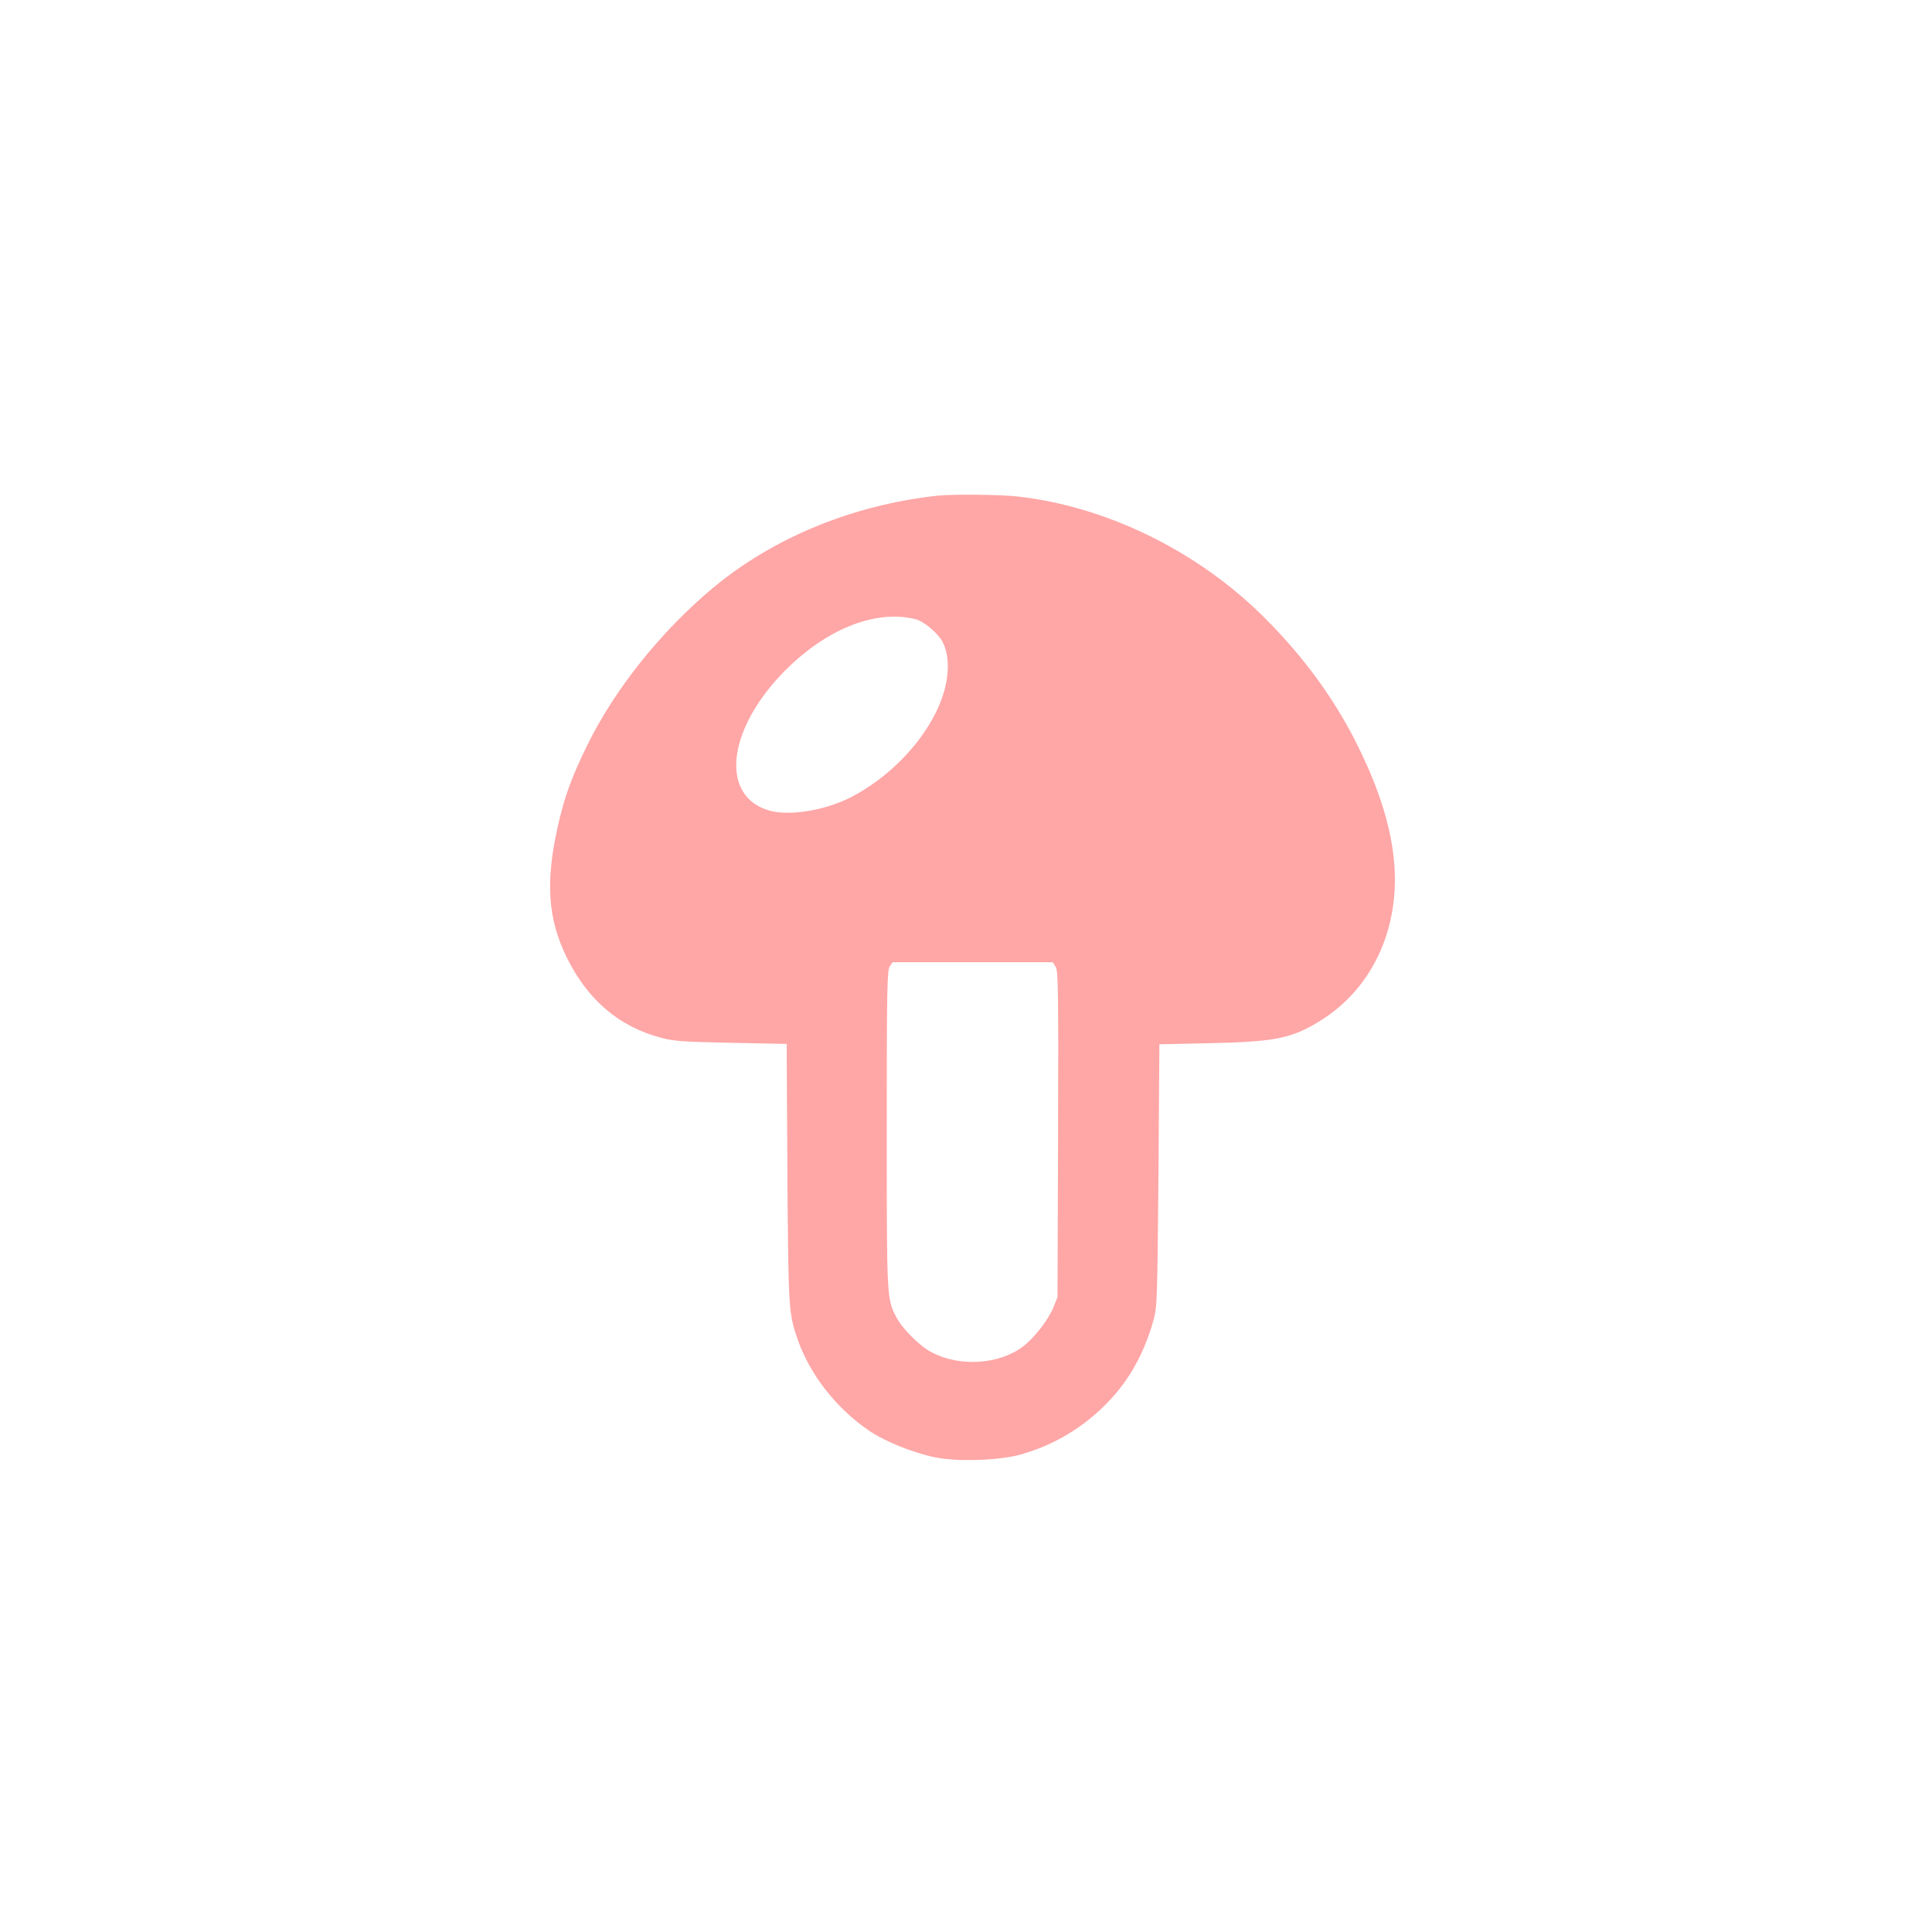 <?xml version="1.0" standalone="no"?>
<!DOCTYPE svg PUBLIC "-//W3C//DTD SVG 20010904//EN"
 "http://www.w3.org/TR/2001/REC-SVG-20010904/DTD/svg10.dtd">
<svg version="1.0" xmlns="http://www.w3.org/2000/svg"
 width="1024pt" height="1024pt" viewBox="0 0 1024 1024"
 preserveAspectRatio="xMidYMid meet">

<g transform="translate(0,1024) scale(0.1,-0.1)"
fill="#ffa6a6" stroke="none">
<path d="M4970 7613 c-449 -49 -870 -222 -1190 -488 -277 -231 -524 -540 -670
-840 -82 -168 -119 -271 -154 -427 -66 -295 -52 -488 48 -693 111 -225 277
-367 502 -426 68 -18 119 -21 372 -26 l292 -6 0 -101 c0 -56 2 -364 4 -686 5
-615 7 -645 54 -780 64 -183 200 -359 371 -478 85 -60 238 -122 361 -147 114
-23 330 -16 443 14 165 45 313 129 438 248 131 125 218 273 272 463 20 72 21
99 27 770 l5 695 275 6 c350 8 435 26 598 132 161 105 281 270 337 463 85 293
29 613 -175 1014 -119 231 -278 447 -479 647 -353 353 -840 591 -1313 642 -91
10 -340 12 -418 4z m-117 -655 c43 -10 120 -76 143 -120 25 -48 34 -120 23
-192 -33 -234 -251 -501 -516 -635 -137 -68 -321 -97 -426 -67 -256 74 -227
412 61 718 225 238 497 351 715 296z m742 -1842 c14 -21 15 -121 13 -887 l-3
-864 -22 -55 c-27 -66 -101 -161 -160 -206 -127 -97 -337 -110 -486 -31 -63
33 -156 126 -187 187 -50 98 -50 96 -50 995 0 745 2 843 16 863 l15 22 424 0
425 0 15 -24z"/>
</g>
</svg>
